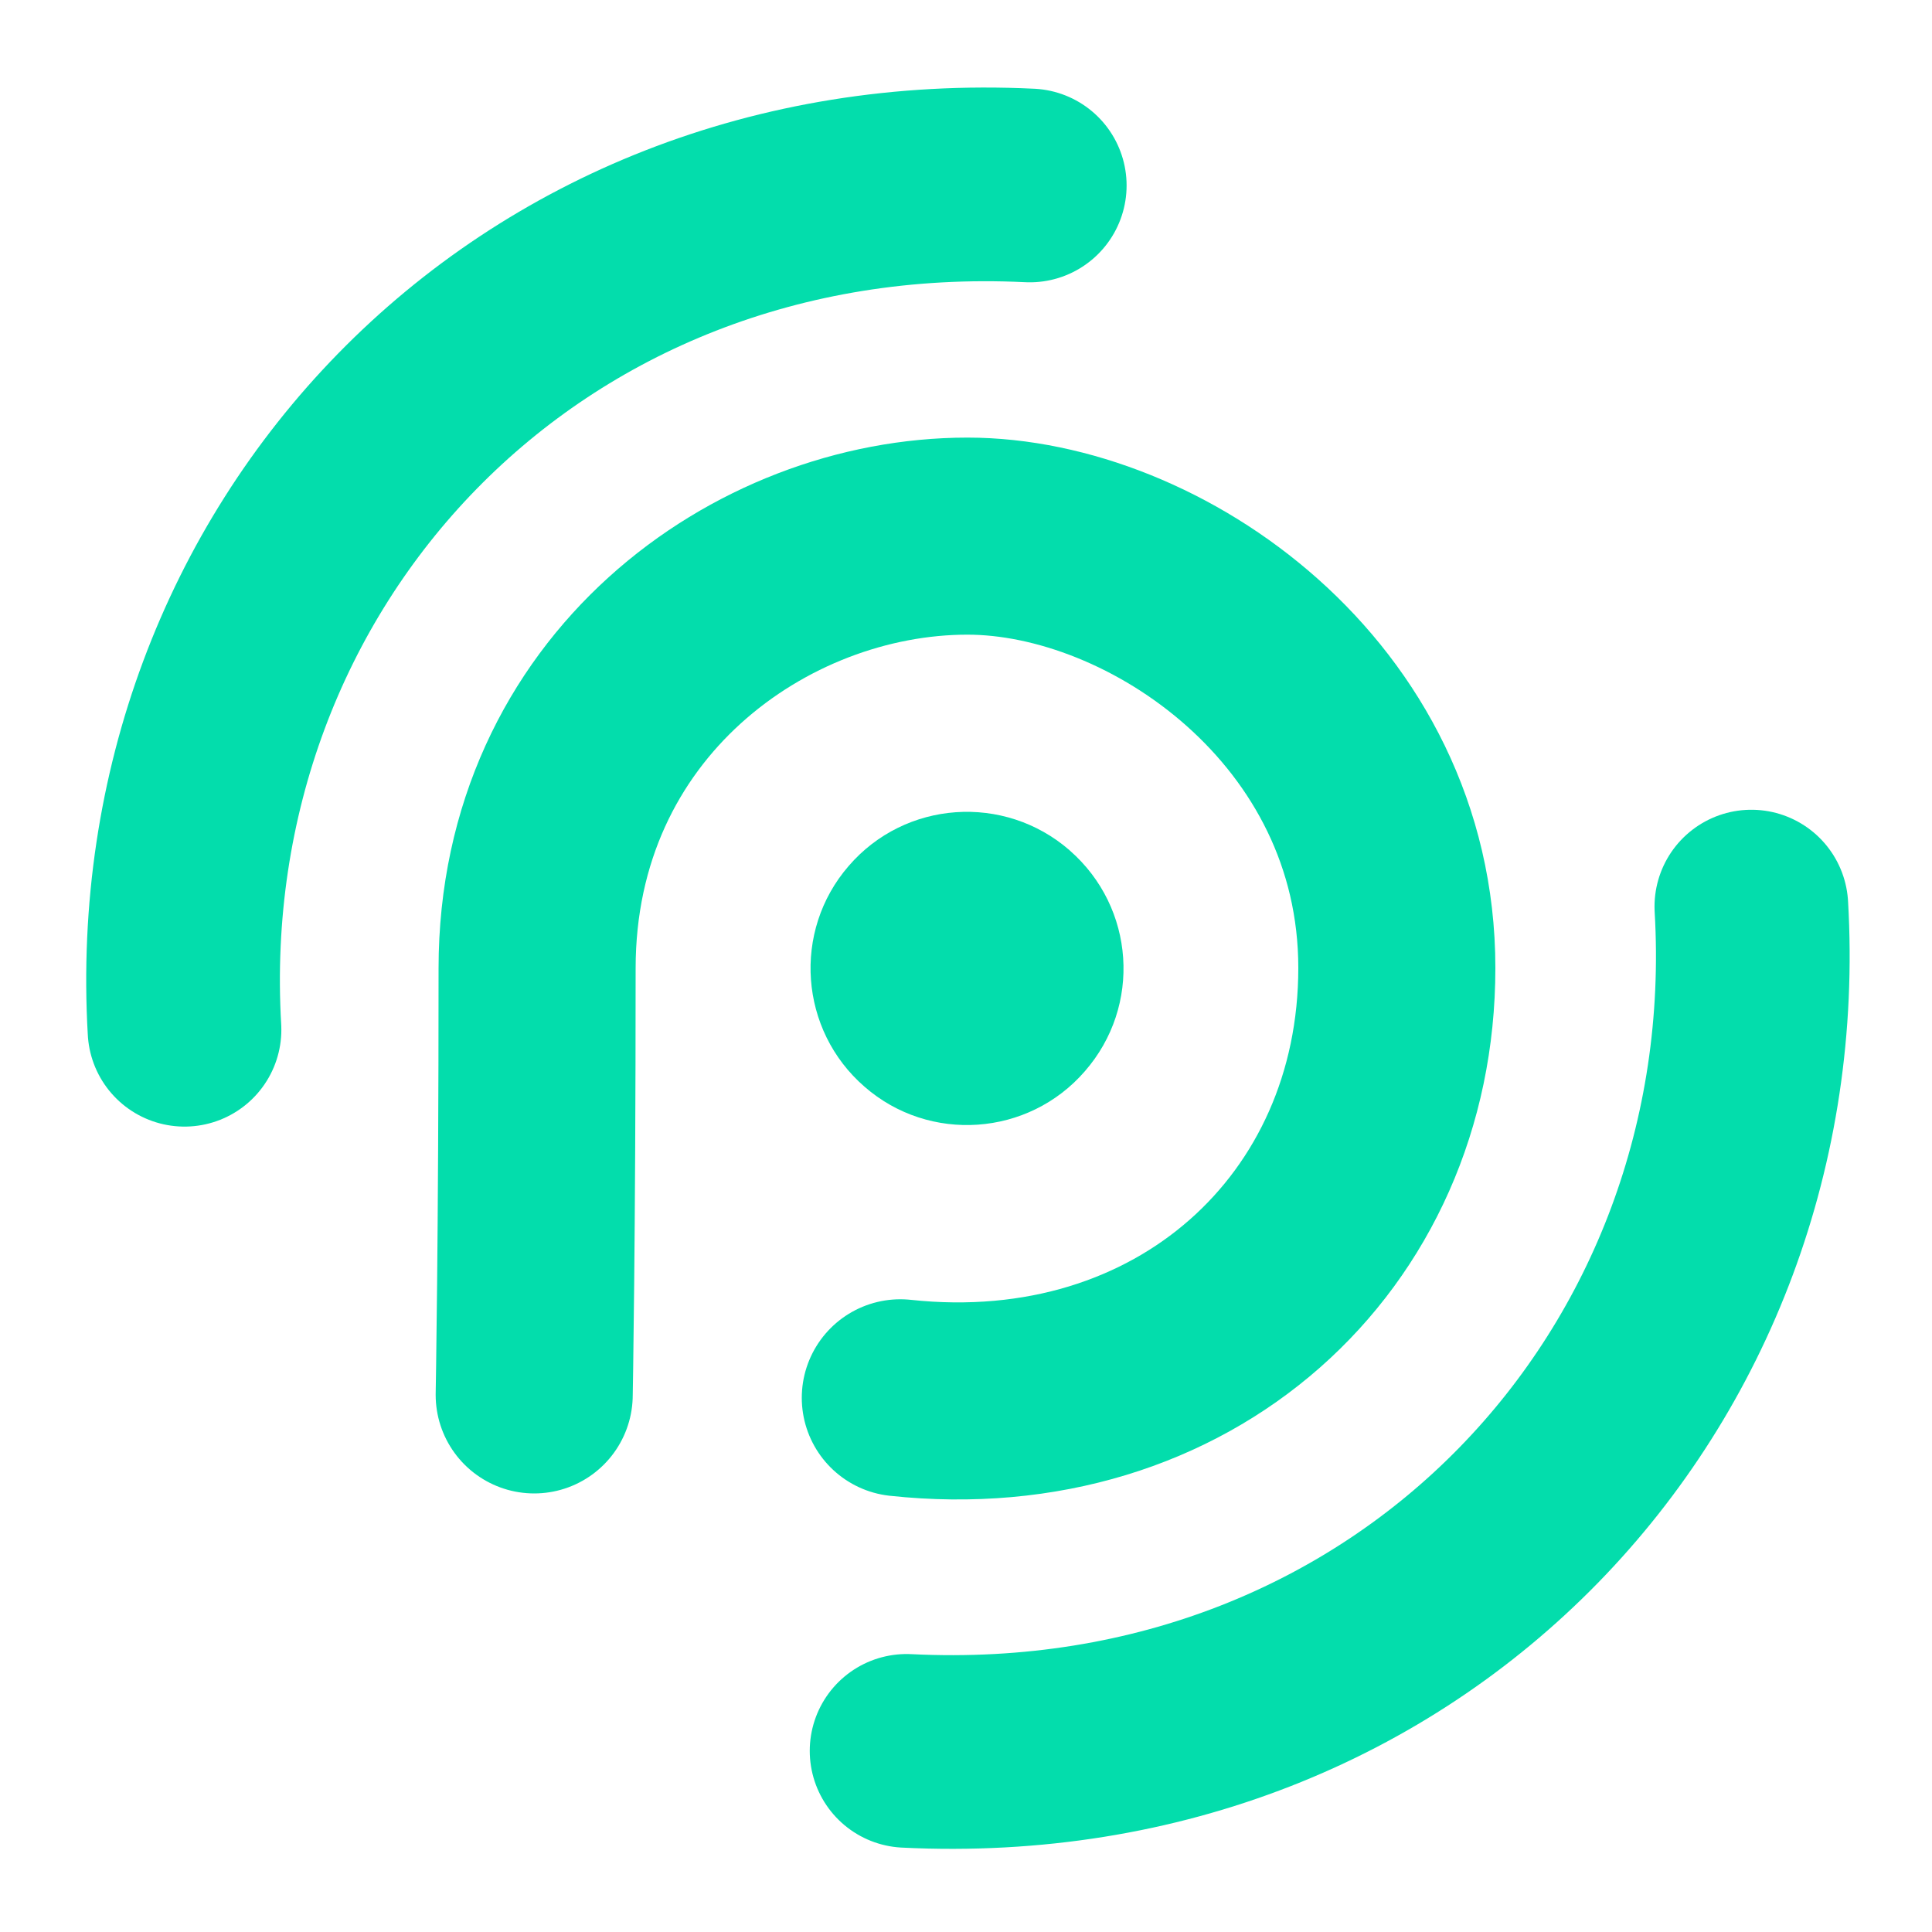 <svg version="1.2" xmlns="http://www.w3.org/2000/svg" viewBox="0 0 400 400" width="400" height="400"><title>Podimo</title><defs><clipPath clipPathUnits="userSpaceOnUse" id="cp1"><path d="m-66.77-89.06h1900.36v570.41H-66.77z"/></clipPath></defs><style>.s0 { fill: none;stroke: #03ddac;stroke-linecap: round;stroke-width: 40.1 }
.s1 { fill: #03ddac }
.s2 { fill: none;stroke: #03ddac;stroke-linecap: round;stroke-width: 40.8 }</style><g id="Clip-Path" clip-path="url(#cp1)"><g id="Layer"><g id="Layer"><g id="Layer"><path id="Layer" class="s0" d="m213.2 38.4c-104.6-5.1-180.7 77-175 174.8"/></g></g><g id="Layer"><g id="Layer"><path id="Layer" class="s0" d="m187.7 362.5c104.5 5.2 180.6-77 174.9-174.8"/></g></g><g id="Layer"><path id="Layer" class="s1" d="m221.5 176.1c13.5 11.8 14.9 32.2 3.1 45.7-11.7 13.5-32.2 14.9-45.6 3.2-13.5-11.7-15-32.2-3.3-45.7 11.7-13.6 32.2-15 45.7-3.3z"/><g id="Layer"/></g><g id="Layer"><g id="Layer"><path id="Layer" class="s2" d="m110.6 288.8s.6-31.9.6-88.3c0-56.3 46.3-89.5 89.1-89.5 38.8.0 88.9 34.5 88.9 89.4s-44.2 95.3-102.8 89"/></g></g></g></g></svg>